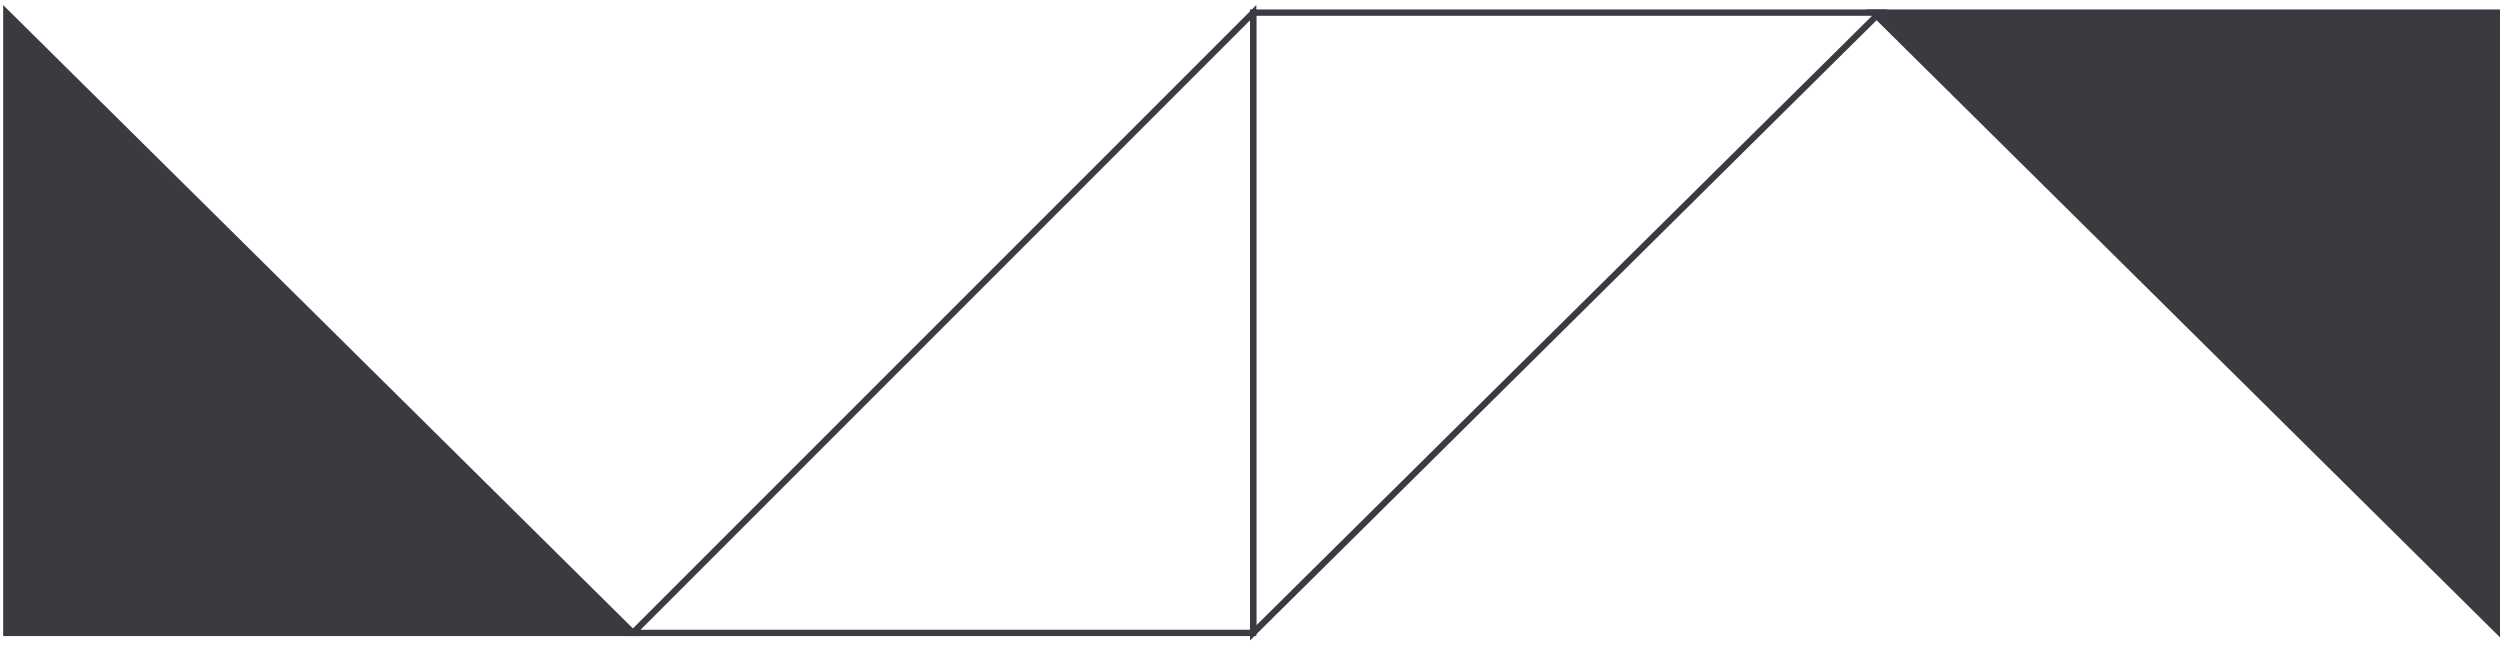 <svg width="395" height="102" viewBox="0 0 395 102" fill="none" xmlns="http://www.w3.org/2000/svg">
<path d="M296 2L395 2L395 100L296 2Z" fill="#3A3B41" stroke="#3A3B41"/>
<path d="M100 100L1 100L1 2L100 100Z" fill="#3A3B41" stroke="#3A3B41"/>
<path d="M198 100L198 2L297 2L198 100Z" stroke="#3A3B41"/>
<path d="M198 2L198 100L100 100L198 2Z" stroke="#3A3B41"/>
</svg>
